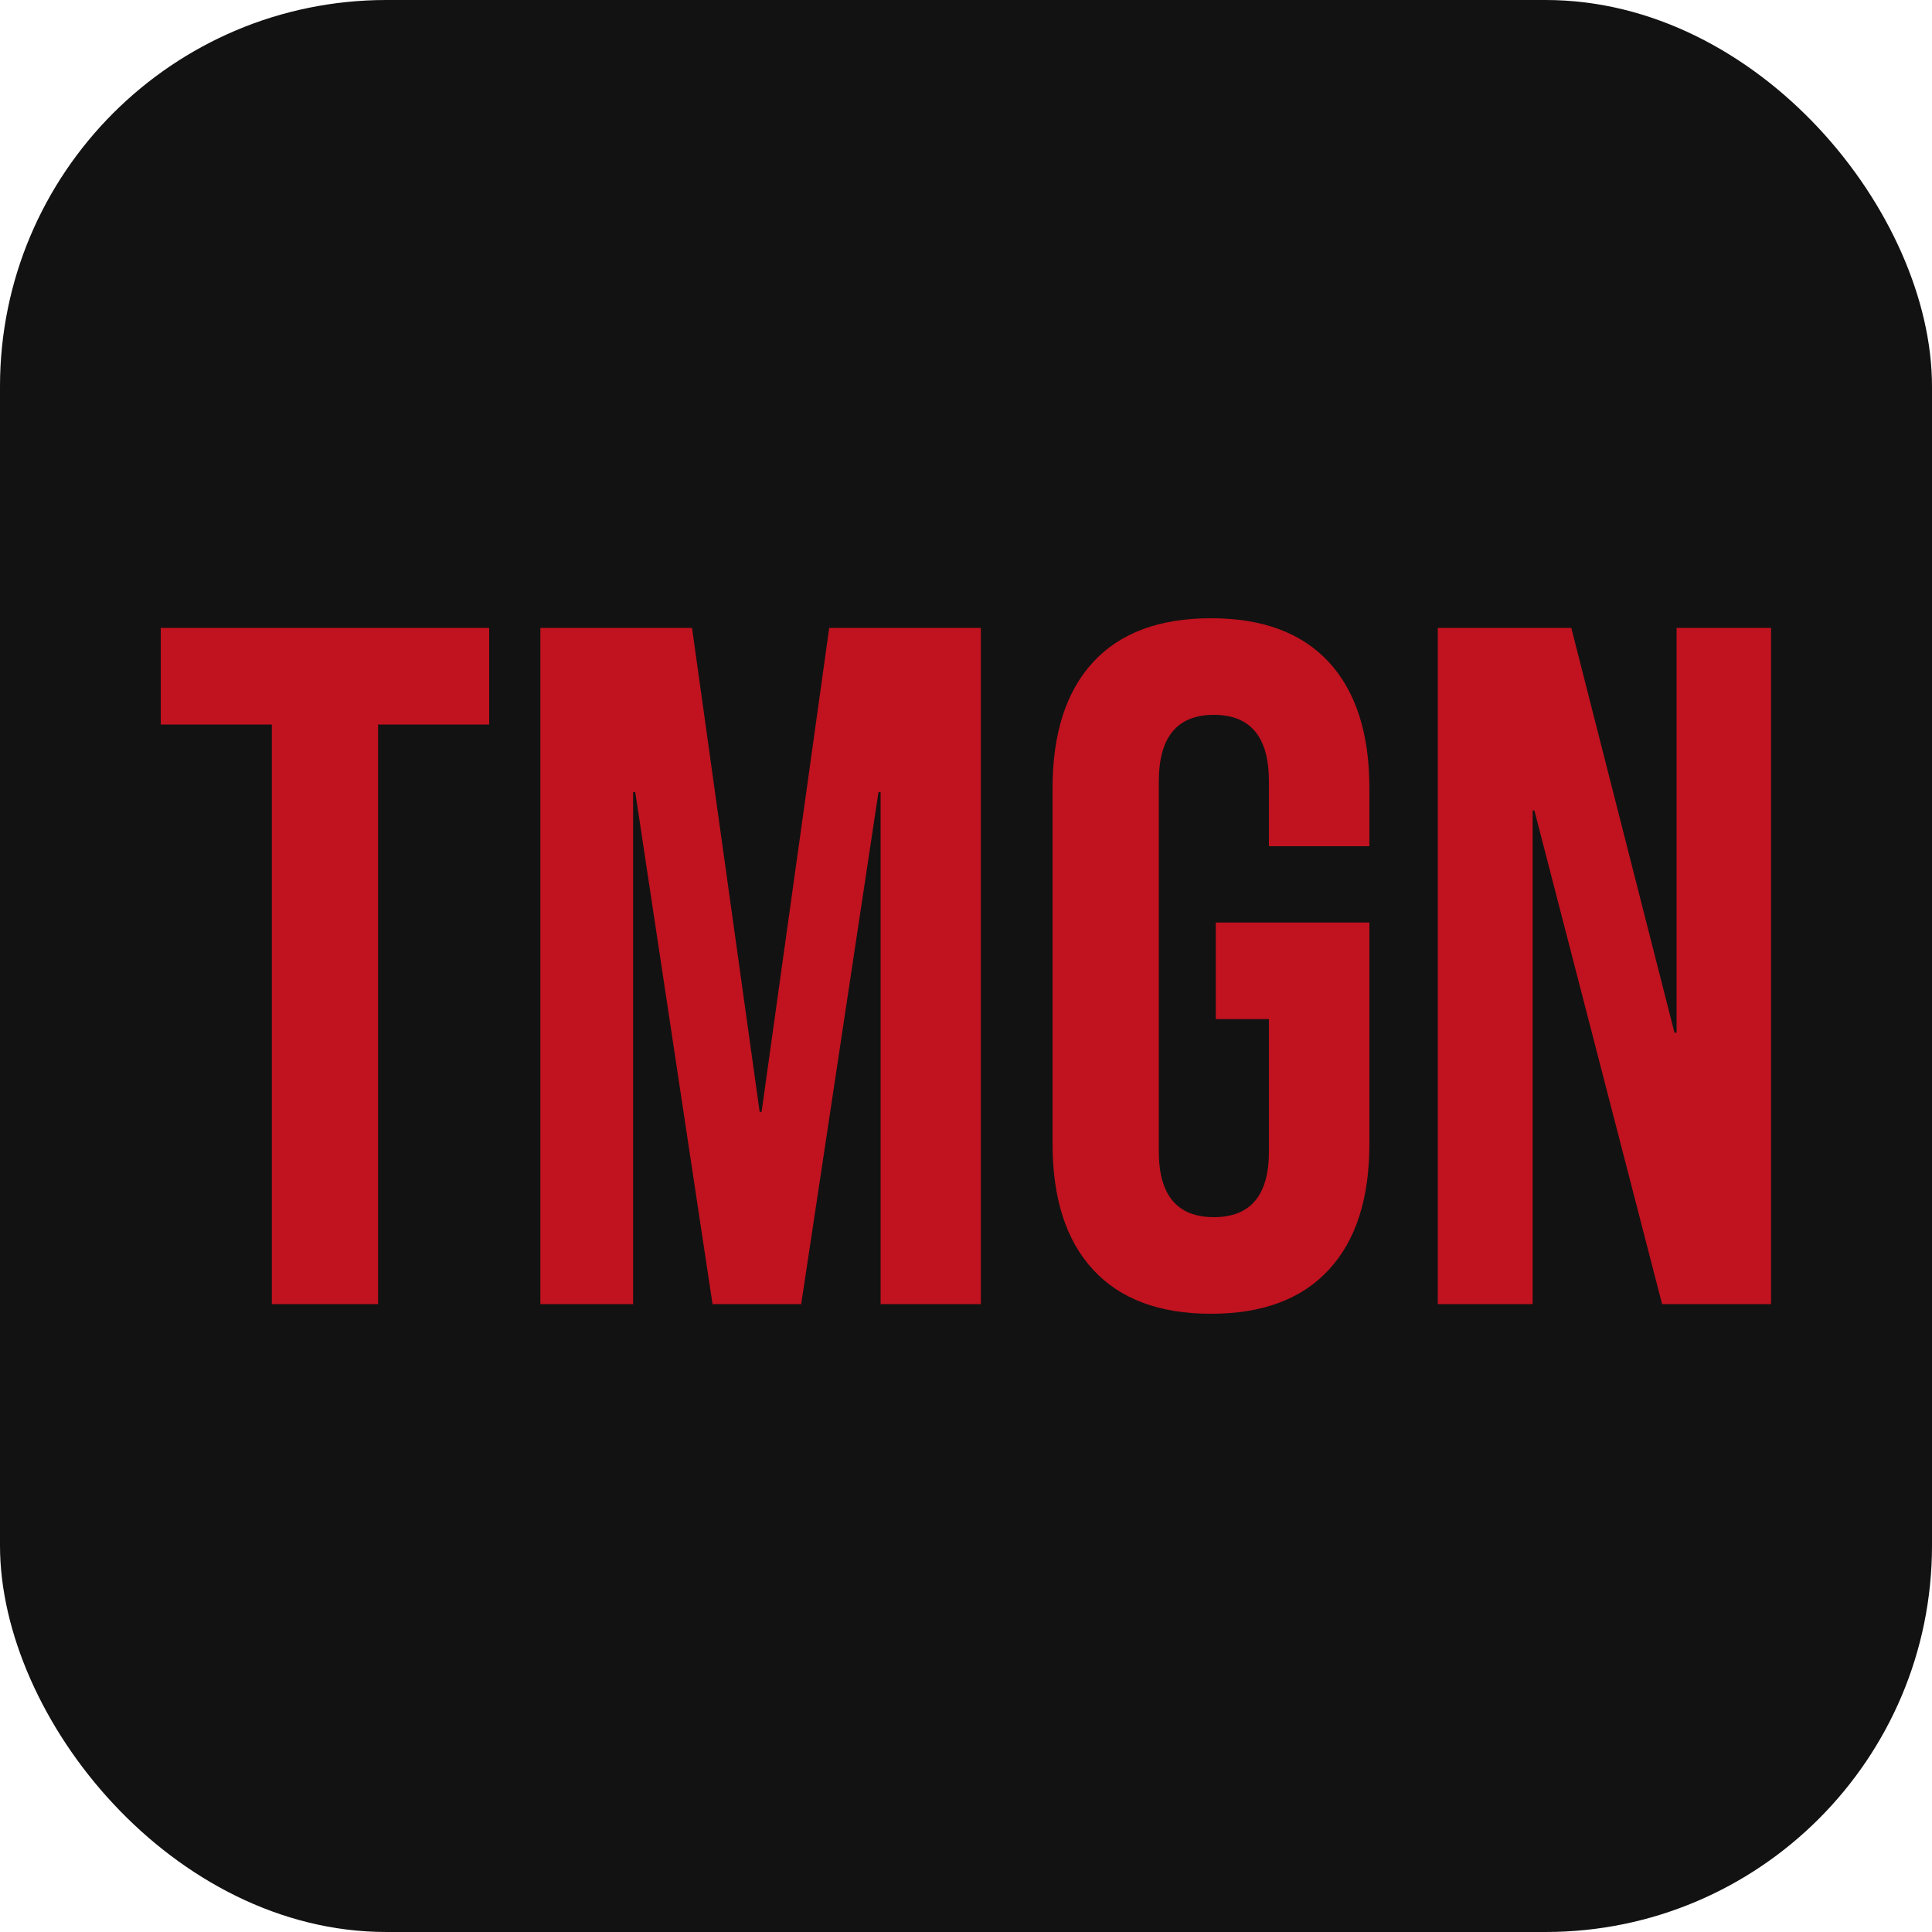 <svg xmlns="http://www.w3.org/2000/svg" width="256" height="256" viewBox="0 0 100 100"><rect width="100" height="100" rx="20" fill="#121212"></rect><path fill="#c1121f" d="M14.07 67.50L14.07 37.50L8.32 37.50L8.32 32.50L25.32 32.50L25.32 37.50L19.57 37.50L19.57 67.50L14.07 67.50ZM27.97 67.50L27.97 32.50L35.82 32.50L39.32 57.55L39.42 57.55L42.92 32.50L50.77 32.50L50.77 67.50L45.58 67.50L45.58 41L45.47 41L41.47 67.50L36.88 67.50L32.88 41L32.77 41L32.77 67.50L27.97 67.50ZM62.68 68Q58.68 68 56.58 65.72Q54.48 63.45 54.48 59.20L54.48 59.20L54.48 40.80Q54.48 36.55 56.58 34.27Q58.68 32 62.68 32L62.68 32Q66.68 32 68.78 34.27Q70.88 36.55 70.88 40.80L70.88 40.80L70.88 43.80L65.68 43.80L65.68 40.45Q65.68 37 62.83 37L62.83 37Q59.98 37 59.98 40.45L59.98 40.45L59.98 59.60Q59.98 63 62.83 63L62.83 63Q65.68 63 65.68 59.60L65.68 59.60L65.68 52.75L62.93 52.75L62.93 47.75L70.88 47.75L70.88 59.20Q70.88 63.45 68.78 65.72Q66.68 68 62.68 68L62.68 68ZM74.42 67.50L74.42 32.50L81.33 32.50L86.67 53.45L86.78 53.45L86.78 32.50L91.67 32.50L91.67 67.50L86.03 67.50L79.42 41.95L79.33 41.95L79.33 67.50L74.42 67.50Z"></path></svg>